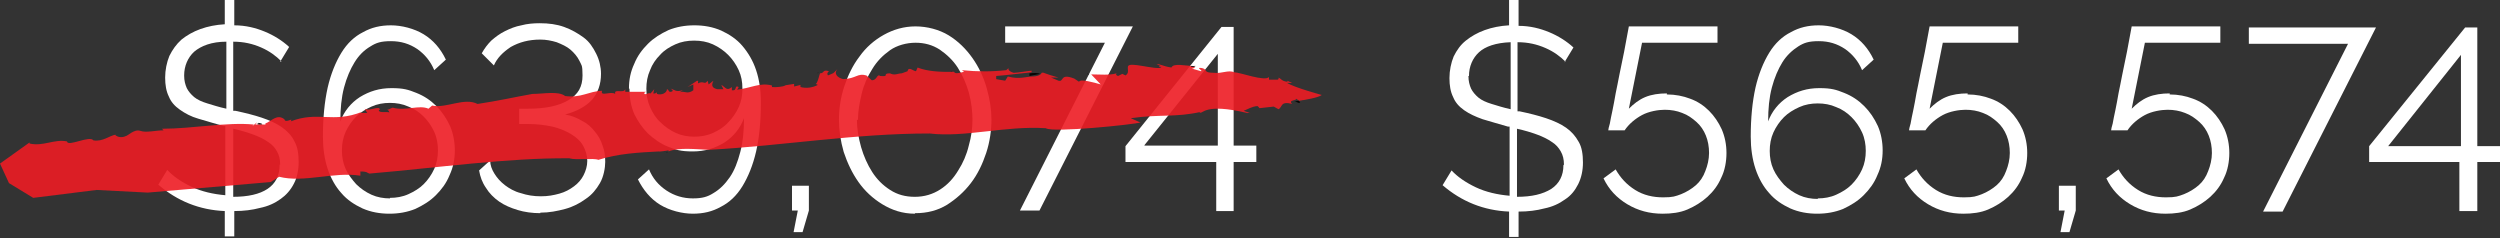 <?xml version="1.0" encoding="UTF-8"?>
<svg id="Layer_1" xmlns="http://www.w3.org/2000/svg" version="1.1" viewBox="0 0 473.8 45.1">
  <rect x="0" y="0" width="473.8" height="45.1" fill="#333333" stroke="none"/>
  <!-- Generator: Adobe Illustrator 29.6.1, SVG Export Plug-In . SVG Version: 2.1.1 Build 9)  -->
  <defs>
    <style>
      .st0 {
        isolation: isolate;
      }

      .st1 {
        fill: #ed1c24;
      }

      .st2 {
        fill: #fff;
      }

      .st3 {
        opacity: .9;
      }
    </style>
  </defs>
  <g class="st0">
    <g class="st0">
      <g class="st0">
        <g class="st0">
          <g class="st0">
            <path class="st2" d="M53.3,11.6c-1-1-2.2-1.9-3.8-2.6-1.6-.7-3.3-1.1-5.3-1.1v13.1h.4c1.9.4,3.5.8,5,1.3s2.8,1.1,3.8,1.8c1,.7,1.9,1.6,2.4,2.7.6,1,.8,2.4.8,3.9s-.3,3-.9,4.1c-.6,1.2-1.5,2.2-2.5,2.9-1.1.8-2.4,1.4-3.9,1.7-1.5.4-3.1.6-4.9.6v4.8h-1.8v-4.8c-4.8-.2-9-1.9-12.6-5l1.7-2.8c1.1,1.2,2.7,2.3,4.6,3.2s4.1,1.4,6.4,1.6v-13.1h-.3c-1.8-.5-3.4-1-4.8-1.4s-2.5-1-3.5-1.7-1.7-1.5-2.1-2.5c-.5-1-.7-2.2-.7-3.6s.3-2.9.8-4.1c.6-1.2,1.3-2.2,2.3-3.1,1-.8,2.2-1.5,3.6-2,1.4-.5,2.9-.8,4.6-.9V-.1h1.8v4.9c2.2,0,4.1.5,5.8,1.2s3.3,1.7,4.6,2.9l-1.7,2.8h.2ZM34.9,14.3c0,1,.2,1.7.5,2.4.3.6.8,1.2,1.4,1.7.6.5,1.5.9,2.5,1.2,1,.3,2.2.7,3.6,1V7.9c-2.8,0-4.8.8-6.1,1.9-1.2,1.1-1.9,2.7-1.9,4.5ZM53.1,31.2c0-1-.2-1.8-.6-2.5-.4-.7-.9-1.3-1.7-1.8-.7-.5-1.7-1-2.8-1.4s-2.4-.8-3.8-1.1v12.9c2.8,0,5-.5,6.5-1.5s2.3-2.5,2.3-4.6h0Z"/>
            <path class="st2" d="M86.2,28.5c0,1.7-.3,3.2-1,4.7-.6,1.5-1.5,2.7-2.6,3.8s-2.4,1.9-3.9,2.6c-1.5.6-3.1.9-4.9.9s-3.5-.3-5.1-1c-1.5-.7-2.9-1.6-4-2.9-1.1-1.2-2-2.8-2.6-4.6-.6-1.8-.9-3.9-.9-6.1,0-3.5.3-6.6.9-9.3.6-2.6,1.5-4.8,2.6-6.6s2.5-3.1,4.1-3.9c1.6-.9,3.3-1.3,5.3-1.3s4.4.6,6.2,1.7c1.8,1.1,3.2,2.7,4.2,4.8l-2.2,2c-.7-1.7-1.8-3-3.2-4-1.5-1-3.1-1.5-5-1.5s-2.8.3-3.9,1c-1.2.7-2.2,1.7-3,3s-1.5,2.9-2,4.8-.7,4.1-.7,6.4c.7-1.9,2-3.5,3.7-4.6,1.8-1.1,3.7-1.7,6-1.7s3.2.3,4.7.9,2.7,1.4,3.8,2.5c1.1,1.1,1.9,2.3,2.6,3.8.6,1.4.9,3,.9,4.6ZM73.9,37.5c1.2,0,2.4-.2,3.5-.7s2.1-1.1,2.9-1.9c.8-.8,1.5-1.8,2-2.9s.7-2.3.7-3.5-.2-2.4-.7-3.5-1.2-2.1-2-2.9-1.8-1.5-2.9-1.9c-1.1-.5-2.3-.7-3.5-.7s-2.4.2-3.5.7-2.1,1.1-2.9,1.9-1.5,1.8-2,2.9-.7,2.3-.7,3.5.2,2.4.7,3.5,1.2,2,2,2.9c.8.8,1.8,1.5,2.9,2s2.3.7,3.5.7h0Z"/>
            <path class="st2" d="M102.4,40.4c-1.5,0-3-.2-4.3-.6-1.3-.4-2.5-.9-3.5-1.6-1-.7-1.9-1.6-2.5-2.6-.7-1-1.1-2.1-1.3-3.3l2.1-1.9c0,.9.3,1.7.8,2.5.5.8,1.1,1.5,2,2.2.8.6,1.8,1.2,3,1.5,1.2.4,2.4.6,3.8.6s2.4-.2,3.5-.5,2-.8,2.8-1.4c.8-.6,1.4-1.3,1.8-2.1s.7-1.7.7-2.7-.3-2-.8-2.9-1.3-1.6-2.3-2.2-2.2-1.1-3.5-1.4c-1.4-.3-2.9-.5-4.6-.5h-1.7v-2.9h1.7c3.2,0,5.7-.5,7.6-1.6s2.7-2.6,2.7-4.7-.2-1.9-.6-2.8c-.4-.8-1-1.5-1.7-2.1s-1.6-1-2.6-1.4c-1-.3-2-.5-3.1-.5-2.2,0-4,.5-5.6,1.4-1.5,1-2.6,2.1-3.2,3.5l-2.3-2.3c.5-.9,1.1-1.7,1.8-2.4.8-.7,1.6-1.3,2.6-1.8s2-.9,3.1-1.1c1.1-.3,2.3-.4,3.5-.4,1.7,0,3.2.2,4.6.7s2.6,1.2,3.7,2,1.8,1.9,2.4,3.1.9,2.5.9,3.8c0,2-.6,3.6-1.7,4.9-1.2,1.3-2.9,2.2-5.1,2.8,1.2.2,2.2.6,3.2,1.2,1,.5,1.8,1.2,2.4,2,.7.8,1.2,1.7,1.5,2.7.4,1,.5,2,.5,3.1s-.3,2.8-1,4-1.5,2.2-2.7,3c-1.1.8-2.4,1.5-3.9,1.9s-3,.7-4.7.7h0Z"/>
            <path class="st2" d="M119.2,16.8c0-1.7.3-3.2,1-4.7.6-1.5,1.5-2.7,2.6-3.8,1.1-1.1,2.4-1.9,3.9-2.6,1.5-.6,3.1-.9,4.9-.9s3.5.3,5.1,1c1.5.7,2.9,1.6,4,2.9,1.1,1.3,2,2.8,2.6,4.6s.9,3.8.9,6.1c0,3.6-.3,6.7-.9,9.3s-1.5,4.8-2.6,6.6-2.5,3.1-4.1,3.9c-1.6.9-3.3,1.3-5.3,1.3s-4.4-.6-6.2-1.7c-1.8-1.1-3.2-2.8-4.2-4.8l2.1-1.9c.7,1.7,1.8,3,3.3,4s3.2,1.5,5,1.5,2.8-.3,3.9-1c1.2-.7,2.2-1.7,3.1-3,.9-1.3,1.5-2.9,2-4.8s.7-4,.7-6.4c-.7,1.9-2,3.5-3.7,4.6-1.8,1.1-3.7,1.7-6,1.7s-3.2-.3-4.7-.9-2.7-1.5-3.8-2.5c-1.1-1.1-1.9-2.3-2.6-3.7-.6-1.4-.9-3-.9-4.6v-.2ZM131.5,7.7c-1.2,0-2.4.2-3.5.7-1.1.5-2.1,1.1-2.9,2-.8.8-1.5,1.8-1.9,2.9-.5,1.1-.7,2.3-.7,3.5s.2,2.4.7,3.5,1.1,2.1,2,2.9c.8.8,1.8,1.5,2.9,2,1.1.5,2.3.7,3.5.7s2.4-.2,3.5-.7,2.1-1.1,2.9-2c.8-.8,1.5-1.8,2-2.9s.7-2.2.7-3.5-.2-2.4-.7-3.5-1.2-2.1-2-2.9c-.8-.8-1.8-1.5-2.9-2-1.1-.5-2.3-.7-3.5-.7h0Z"/>
            <path class="st2" d="M150.4,44l.8-4.1h-1.1v-4.7h3.2v4.7l-1.2,4.1h-1.7Z"/>
            <path class="st2" d="M173.4,40.5c-2.4,0-4.4-.7-6.2-1.8s-3.3-2.5-4.5-4.2-2.1-3.6-2.8-5.7c-.6-2.1-.9-4.1-.9-6.1s.3-4.2,1-6.3c.7-2.1,1.6-4,2.9-5.7,1.2-1.7,2.8-3.1,4.6-4.1s3.8-1.6,6-1.6,4.5.6,6.3,1.7,3.3,2.6,4.5,4.3c1.2,1.7,2.1,3.6,2.7,5.7.6,2.1.9,4.1.9,6s-.3,4.2-1,6.3c-.7,2.1-1.6,4-2.9,5.7s-2.8,3-4.5,4.1c-1.8,1.1-3.8,1.6-6,1.6h-.1ZM162.4,22.7c0,1.7.3,3.4.8,5.2.5,1.7,1.2,3.3,2.1,4.7.9,1.4,2,2.5,3.4,3.4s2.9,1.3,4.7,1.3,3.4-.5,4.8-1.4,2.5-2.1,3.4-3.6c.9-1.4,1.6-3,2-4.7.5-1.7.7-3.4.7-4.9s-.2-3.4-.7-5.2c-.5-1.7-1.2-3.3-2.1-4.7-.9-1.4-2.1-2.5-3.4-3.4-1.4-.9-2.9-1.3-4.6-1.3s-3.5.5-4.8,1.4c-1.4,1-2.5,2.1-3.4,3.6-.9,1.4-1.6,3-2,4.7s-.7,3.3-.7,4.9h-.2Z"/>
            <path class="st2" d="M209.3,8.1h-18.8v-3.1h24.2l-17.7,34.9h-3.7l16.1-31.8h-.1Z"/>
            <path class="st2" d="M230.5,40v-9.3h-17.2v-3l18.2-22.6h2.3v22.5h4.3v3.1h-4.3v9.3h-3.3ZM216.9,27.6h13.9V10.2l-13.9,17.3h0Z"/>
          </g>
        </g>
      </g>
    </g>
  </g>
  <g class="st3">
    <g>
      <path d="M72.8,21s-.2,0,0,0h0Z"/>
      <path d="M154.8,14.1h0c.1-.2.2-.3.2-.4l-.2.4Z"/>
      <path d="M168,14.2h0c.1,0,.1-.2,0,0Z"/>
      <path d="M124.4,17.7s-.2,0-.2.1c0-.1.2-.1.2-.1Z"/>
      <path d="M48.7,23.5h0q0,0,0,0h0Z"/>
      <path d="M48.9,23.2c.3.1,0,.2-.2.3.3.2.7.2,1,.1,0-.3-.6-.2-.8-.4Z"/>
      <path d="M4.8,27.2h0c0-.1,0,0,0,0Z"/>
      <path d="M126.5,28.9h-.2c0,.1.2.1.2,0Z"/>
      <path d="M11.8,26.9v-.4.4Z"/>
      <path d="M155,13.8h.1c-.1-.2-.1-.1-.1,0Z"/>
      <path d="M180.2,13.5c0,.1,0,.2.1.3h0v-.3h-.1Z"/>
      <path d="M242.1,15.1h0c0-.1-.2.2-.2.2,0-.1.2-.2.2-.2Z"/>
      <path d="M197.1,14h0c-.3-.2-1.1-.2-2-.1v.5l2-.4Z"/>
      <path class="st1" d="M216.1,23.2l-1.8-.8c5.7-.8,8.4-.1,13.3-1.2l-.3.2c.7.2,1-1.9,9,0h0c.3.1.3-.1.8.1l-1.4-.5c.8-.3,1.5-.8,2.6-.9.2.1.3.3.4.4l2.7-.3.9.5c.8-.4.3-1.6,2.6-1-.9-.8,1-.6.7-1,.1.1.4.2.6.4,1.3-.2,3.7-.6,4.3-1.1,0,0-5.2-1.4-6.6-2.3,1.8.1.5-.1.1-.4v.2c-1.2-.1-1.2-.7-1.8-.8h0c0,.1.1,0,.1,0,.1.1,0,.2,0,.2,0,.1,0,.2-.3.2h.1-1.6v-.5c-.8.9-5.5-.9-6.6-.9-1.1-.5-2.4.3-3.8.1-2.2,0-1.1-.6-2.3-.9-1.4-.2.3.5-.2.6l-1.7-.5c.9-.1.4-.4.2-.5-1.4,0-3.7-.6-4.1.3-1.9-.3-2-.7-2.8-.6.3.1.8.3.9.4-.8-.3-.4.1,0,.2-1.1.5-6.2-1.2-6.3-.2v-.2c-.2.8.3,1.4-.5,1.9l-.6-.3-.8.4c-.6-.2-.3-.4-.3-.5-1.3.4-3.2.2-4.8.2l1.8,1.9c-1.4-.4-3.9-1.1-4.1-.5l-.9-.6c-2.8-1.1-1.9.7-3,.4l-1.4-.6h1.4c-1.4-.4-2-.6-3.1-1h0c.1,0,.1.1.1.1h-.2c-.1.4-.8.7-1.8.7s-2.4.6-4.6,0l-.5.8-1.7-.3v-.6c1.6-.1,4.6-.5,6.7-.7v-.3c-1.2.1-2.6.4-3.4.4-.4-.1-1.5-.6-.7-1.1l-.7.6c-2.7.3-5.5.3-8.4,0l.4.3c-.8.2-1.7.5-1.9,0-2.6.1-5.2-.1-6.9-.8l-.3.7c-.5,0-1.4-1-1.6,0l-1.1.4c-.7,0-1.2.4-2,.1h0s-.1,0-.2-.1h0c-1.7,0,.1.7-1.9.5-.6-.5-.6.9-1.6.8l-1-.9c-1.7-.5-1.9.6-4.4.7-1.2-.3-1.8-1.1-1.1-1.9-1,1-.4.6-1.8,1.2-.2-.4-.1-.5.2-.8-1.3-.4-.8.4-1.7.4-.2.7-.5,1.9-.8,2l.4.2c-1,.5-2.1.7-3.3.4v-.4l-1.2.3v-.5c-.1,0-1.9.3-1.9.3h.3c-.4.2-1.8.4-2.6.3v-.3c-2.3-.6-4,.5-6.6.8l.3-.5c-.9-.5-.2.8-1.3.6v-.6c-1,.9-1.3-.1-2-.4l.4.8h-1.2c-1.3-.3-.9-1.1-.7-1.6l-.9.7-.2-.7c-.6.9-.7-.1-1.8.5-.1-.3.2-.5-.2-.5l-1.8,1.2,1.1-.5v1.1c-1.2.9-1.7,0-2.6.4l.6-.4c-1.4.4-1.5-.1-2.3-.3.3.2.7.5,0,.6-.4.1-.3-.4-.7-.5,0,.7-1,1.2-1.9.9v-.3c-.2.1-.3.3-.7.2l.2-.8-.7.8c-.5-.2-1.2.5-1.2-.1l.3-.2h-3.9c0,.1,0-.5,0-.5-.3.9-2.2-.2-1.9.9-.8-.6-2.9.6-2.5-.6-2.6.1-3.9,1.4-7,1-1.2-1-4.2-.4-6.2-.4-3.9.7-6.4,1.3-10.4,1.9-2.5-1.3-6,.9-8.6.3l-.7.6c-1.8-.8-4.3.5-6.8-.2-.6.3-.9.4-1,.4,0,0,.3.1.4.5-.7-.2-2.1.2-2-.5h.2c0-.9-2.1.4-2.9-.2l.5.8h-1.3l.3-.2c-5.6,2.2-8.3-.2-13.5,1.8.6-.9-1,.5-1.2-.4-1.4-1.1-2.5.4-3.6.8v.2h-1.9c1.1-1.3-1.3,1.1-.3,0-5.1-.5-11.6.8-17.4.8l.3.3c-1.5,0-3.3.5-4.4.1-1.2-.4-2.4,1-2.8,1-1.2.6-2.4-.4-1.8-.3-1.3.2-2.5,1.4-4.3,1.1-.7-1-4.9,1.3-5,.2h0c-2.4-.5-4.5,1-7.1.4v-.2L0,31l1.7,3.7,4.6,2.8,12-1.5,9.7.5,23.3-2,1.6-1c4.7,1.2,10.4-1,15.4-.2v-.8c1.4,0,1.3.3,1.7.4,12.9-1.1,26.2-3,37.9-2.9,1.2.4,4.6-.1,5.5.3,3.7-1.2,7.7-1.4,11.5-1.6h0c0,.1,1.8-.2,1.8-.2v.2c2-.8,5.2-.4,7.7-.3h-.1c14.4-.8,27.6-3.1,41.9-3.1,6.7.8,14.3-1.5,22-1,1.3.9,16.7-.7,18-1.1h0Z"/>
      <path d="M238.7,20.6h0c0,.3,0,.2,0,0Z"/>
      <polygon points="206.3 14.2 206.4 14.2 206 13.8 206.3 14.2"/>
      <path d="M226.6,12.5c-.9,0-1,0-.8.2.3,0,.6,0,.8-.2Z"/>
      <path d="M246.1,19.5c.5,0,.3-.2,0-.4-.5.1-.8.1-.8.1.2,0,.5.2.8.3Z"/>
      <path d="M243.8,15.3v-.3.3Z"/>
    </g>
  </g>
  <g>
    <path class="st2" d="M296.7,11.7c-1-1-2.2-1.9-3.8-2.6-1.6-.7-3.3-1.1-5.3-1.1v13.1c0,0,.1,0,.2,0,0,0,.1,0,.2,0,1.9.4,3.5.8,5,1.3,1.5.5,2.8,1.1,3.8,1.8,1,.7,1.8,1.6,2.4,2.7.6,1,.8,2.4.8,3.9s-.3,2.9-.9,4.1-1.4,2.2-2.5,2.9c-1.1.8-2.4,1.4-3.9,1.7-1.5.4-3.1.6-4.9.6v4.8h-1.8v-4.8c-4.8-.2-9-1.9-12.6-5l1.7-2.8c1.1,1.2,2.7,2.3,4.6,3.2,1.9.9,4.1,1.4,6.4,1.6v-13.1h-.3c-1.8-.5-3.4-1-4.8-1.4-1.4-.5-2.5-1-3.5-1.7-1-.7-1.7-1.5-2.1-2.5-.5-1-.7-2.2-.7-3.6s.3-2.9.8-4.1c.6-1.2,1.3-2.2,2.3-3,1-.8,2.2-1.5,3.6-2,1.4-.5,2.9-.8,4.6-.9V0h1.8v4.9c2.2,0,4.1.5,5.8,1.2s3.3,1.7,4.6,2.9l-1.7,2.8ZM278.3,14.4c0,1,.2,1.7.5,2.4.3.6.8,1.2,1.4,1.7.6.5,1.5.9,2.5,1.2s2.2.7,3.6,1v-12.7c-2.8.1-4.8.8-6,1.9-1.2,1.1-1.9,2.7-1.9,4.5ZM296.4,31.2c0-1-.2-1.8-.6-2.5-.4-.7-.9-1.3-1.7-1.8-.7-.5-1.7-1-2.8-1.4-1.1-.4-2.4-.8-3.8-1.1v12.9c2.8,0,4.9-.5,6.5-1.5,1.5-1,2.3-2.5,2.3-4.5Z"/>
    <path class="st2" d="M315.9,17.9c1.6,0,3.1.3,4.4.8,1.4.5,2.6,1.3,3.6,2.3,1,1,1.8,2.2,2.4,3.5.6,1.4.9,2.9.9,4.5s-.3,3.3-1,4.7c-.6,1.4-1.5,2.6-2.6,3.6-1.1,1-2.4,1.8-3.8,2.4s-3,.8-4.7.8c-2.5,0-4.7-.6-6.7-1.8-2-1.2-3.5-2.8-4.5-4.9l2.3-1.7c.9,1.6,2.1,2.9,3.7,3.9,1.6,1,3.4,1.4,5.3,1.4s2.3-.2,3.4-.6c1-.4,2-1,2.8-1.7s1.4-1.6,1.8-2.7c.4-1,.7-2.2.7-3.4s-.2-2.3-.6-3.3c-.4-1-1-1.9-1.8-2.6-.8-.7-1.6-1.3-2.7-1.7-1-.4-2.1-.6-3.3-.6s-3,.3-4.3,1-2.5,1.7-3.3,2.9h-3.1c0-.2.1-.6.3-1.3.1-.7.3-1.5.5-2.5.2-1,.4-2,.6-3.2.2-1.1.5-2.3.7-3.5.6-2.8,1.2-5.8,1.8-9.2h16.8v3.1h-14.3l-2.5,12.5c.9-.9,1.9-1.7,3.1-2.2,1.2-.5,2.6-.7,4.1-.7Z"/>
    <path class="st2" d="M356.8,28.5c0,1.7-.3,3.2-1,4.7-.6,1.5-1.5,2.7-2.6,3.8-1.1,1.1-2.4,1.9-3.9,2.6-1.5.6-3.1.9-4.9.9s-3.5-.3-5.1-1c-1.5-.7-2.9-1.6-4-2.9-1.1-1.2-2-2.8-2.6-4.6-.6-1.8-.9-3.9-.9-6.1,0-3.5.3-6.6.9-9.3.6-2.6,1.5-4.8,2.6-6.6,1.1-1.8,2.5-3.1,4.1-3.9,1.6-.9,3.3-1.3,5.3-1.3s4.4.6,6.2,1.7c1.8,1.1,3.2,2.7,4.2,4.8l-2.2,2c-.7-1.7-1.8-3-3.2-4-1.5-1-3.1-1.5-5-1.5s-2.8.3-3.9,1-2.2,1.7-3,3c-.8,1.3-1.5,2.9-2,4.8-.5,1.9-.7,4-.7,6.4.7-1.9,2-3.5,3.7-4.6,1.8-1.1,3.7-1.7,6-1.7s3.2.3,4.7.9c1.5.6,2.7,1.4,3.8,2.5,1.1,1.1,1.9,2.3,2.6,3.8.6,1.4.9,3,.9,4.6ZM344.5,37.6c1.2,0,2.4-.2,3.5-.7,1.1-.5,2.1-1.1,2.9-1.9s1.5-1.8,2-2.9c.5-1.1.7-2.3.7-3.5s-.2-2.4-.7-3.5c-.5-1.1-1.2-2.1-2-2.9-.8-.8-1.8-1.5-2.9-1.9-1.1-.5-2.3-.7-3.5-.7s-2.4.2-3.5.7c-1.1.5-2.1,1.1-2.9,1.9-.8.8-1.5,1.8-2,2.9-.5,1.1-.7,2.3-.7,3.5s.2,2.4.7,3.5c.5,1.1,1.2,2,2,2.9.8.8,1.8,1.5,2.9,2,1.1.5,2.3.7,3.5.7Z"/>
    <path class="st2" d="M372.9,17.9c1.6,0,3.1.3,4.4.8,1.4.5,2.6,1.3,3.6,2.3,1,1,1.8,2.2,2.4,3.5.6,1.4.9,2.9.9,4.5s-.3,3.3-1,4.7c-.6,1.4-1.5,2.6-2.6,3.6-1.1,1-2.4,1.8-3.8,2.4s-3,.8-4.7.8c-2.5,0-4.7-.6-6.7-1.8-2-1.2-3.5-2.8-4.5-4.9l2.3-1.7c.9,1.6,2.1,2.9,3.7,3.9,1.6,1,3.4,1.4,5.3,1.4s2.3-.2,3.4-.6c1-.4,2-1,2.8-1.7s1.4-1.6,1.8-2.7c.4-1,.7-2.2.7-3.4s-.2-2.3-.6-3.3c-.4-1-1-1.9-1.8-2.6-.8-.7-1.6-1.3-2.7-1.7-1-.4-2.1-.6-3.3-.6s-3,.3-4.3,1-2.5,1.7-3.3,2.9h-3.1c0-.2.1-.6.3-1.3.1-.7.3-1.5.5-2.5.2-1,.4-2,.6-3.2.2-1.1.5-2.3.7-3.5.6-2.8,1.2-5.8,1.8-9.2h16.8v3.1h-14.3l-2.5,12.5c.9-.9,1.9-1.7,3.1-2.2,1.2-.5,2.6-.7,4.1-.7Z"/>
    <path class="st2" d="M390.5,44l.8-4.1h-1.1v-4.7h3.2v4.7l-1.2,4.1h-1.7Z"/>
    <path class="st2" d="M411.2,17.9c1.6,0,3.1.3,4.4.8,1.4.5,2.6,1.3,3.6,2.3,1,1,1.8,2.2,2.4,3.5.6,1.4.9,2.9.9,4.5s-.3,3.3-1,4.7c-.6,1.4-1.5,2.6-2.6,3.6-1.1,1-2.4,1.8-3.8,2.4s-3,.8-4.7.8c-2.5,0-4.7-.6-6.7-1.8-2-1.2-3.5-2.8-4.5-4.9l2.3-1.7c.9,1.6,2.1,2.9,3.7,3.9,1.6,1,3.4,1.4,5.3,1.4s2.3-.2,3.4-.6c1-.4,2-1,2.8-1.7s1.4-1.6,1.8-2.7c.4-1,.7-2.2.7-3.4s-.2-2.3-.6-3.3c-.4-1-1-1.9-1.8-2.6-.8-.7-1.6-1.3-2.7-1.7-1-.4-2.1-.6-3.3-.6s-3,.3-4.3,1-2.5,1.7-3.3,2.9h-3.1c0-.2.1-.6.3-1.3.1-.7.3-1.5.5-2.5.2-1,.4-2,.6-3.2.2-1.1.5-2.3.7-3.5.6-2.8,1.2-5.8,1.8-9.2h16.8v3.1h-14.3l-2.5,12.5c.9-.9,1.9-1.7,3.1-2.2,1.2-.5,2.6-.7,4.1-.7Z"/>
    <path class="st2" d="M445,8.3h-18.8v-3.1h24.1l-17.7,34.9h-3.7l16.1-31.8Z"/>
    <path class="st2" d="M466.1,40v-9.3h-17.1v-3l18.2-22.5h2.3v22.5h4.3v3h-4.3v9.3h-3.3ZM452.6,27.7h13.8V10.4l-13.8,17.3Z"/>
  </g>
</svg>
